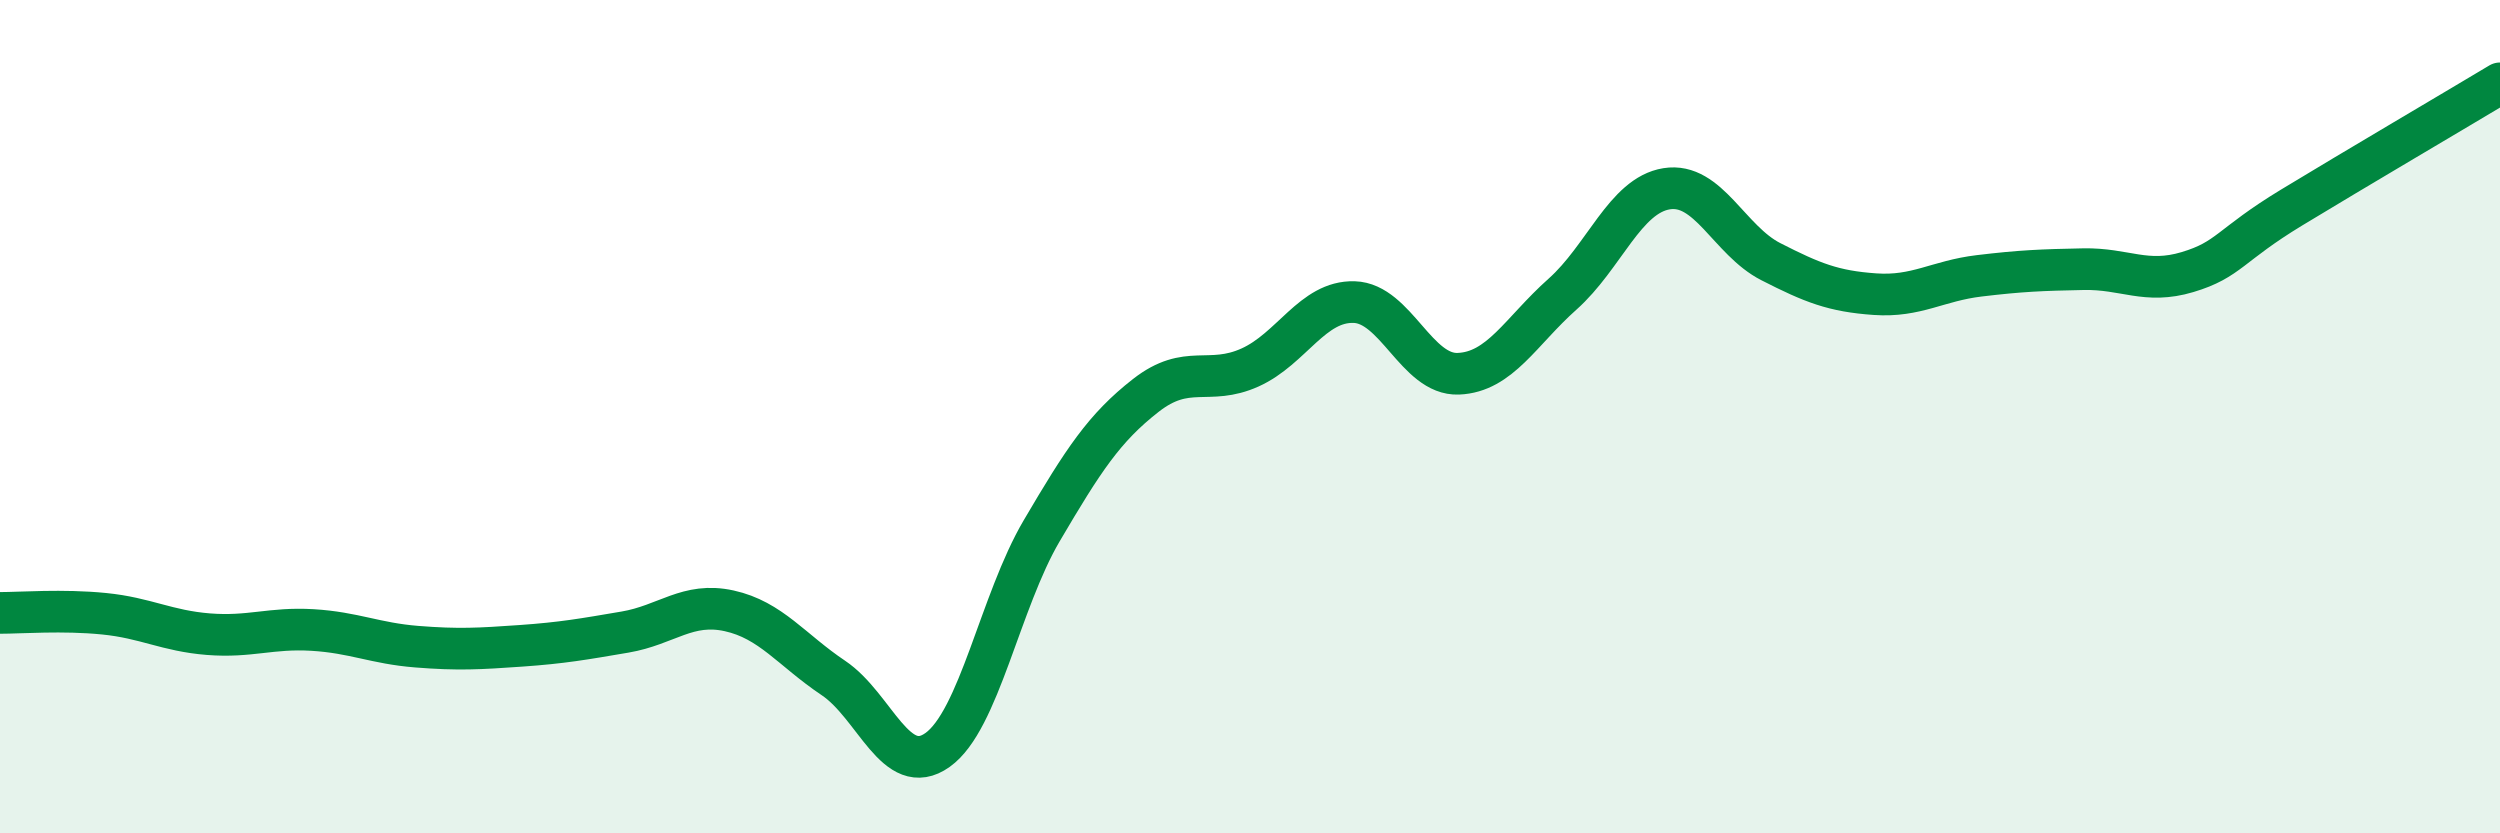 
    <svg width="60" height="20" viewBox="0 0 60 20" xmlns="http://www.w3.org/2000/svg">
      <path
        d="M 0,14.71 C 0.5,14.71 1.5,14.63 2.5,14.73 C 3.5,14.83 4,15.14 5,15.22 C 6,15.3 6.5,15.06 7.5,15.12 C 8.5,15.18 9,15.44 10,15.52 C 11,15.6 11.5,15.57 12.5,15.5 C 13.5,15.43 14,15.34 15,15.17 C 16,15 16.5,14.44 17.5,14.66 C 18.5,14.88 19,15.6 20,16.27 C 21,16.94 21.5,18.71 22.5,18 C 23.5,17.29 24,14.44 25,12.74 C 26,11.04 26.5,10.27 27.5,9.49 C 28.5,8.71 29,9.27 30,8.82 C 31,8.37 31.5,7.22 32.5,7.25 C 33.5,7.28 34,9.01 35,8.97 C 36,8.93 36.5,7.95 37.5,7.06 C 38.5,6.17 39,4.69 40,4.53 C 41,4.37 41.5,5.77 42.5,6.28 C 43.5,6.79 44,6.99 45,7.06 C 46,7.13 46.5,6.74 47.5,6.62 C 48.5,6.5 49,6.48 50,6.46 C 51,6.44 51.5,6.83 52.5,6.53 C 53.5,6.23 53.5,5.89 55,4.98 C 56.5,4.07 59,2.6 60,2L60 20L0 20Z"
        fill="#008740"
        opacity="0.1"
        stroke-linecap="round"
        stroke-linejoin="round"
      />
      <path
        d="M 0,14.71 C 0.5,14.71 1.5,14.63 2.5,14.73 C 3.5,14.83 4,15.14 5,15.22 C 6,15.3 6.5,15.06 7.5,15.12 C 8.5,15.18 9,15.44 10,15.52 C 11,15.6 11.5,15.57 12.5,15.5 C 13.5,15.43 14,15.34 15,15.17 C 16,15 16.5,14.44 17.5,14.66 C 18.5,14.88 19,15.6 20,16.27 C 21,16.94 21.5,18.71 22.5,18 C 23.5,17.29 24,14.44 25,12.74 C 26,11.04 26.5,10.27 27.5,9.49 C 28.5,8.71 29,9.27 30,8.82 C 31,8.37 31.5,7.22 32.5,7.25 C 33.5,7.28 34,9.01 35,8.97 C 36,8.93 36.5,7.95 37.5,7.06 C 38.5,6.17 39,4.69 40,4.53 C 41,4.37 41.5,5.77 42.5,6.28 C 43.5,6.79 44,6.99 45,7.06 C 46,7.13 46.5,6.74 47.5,6.62 C 48.5,6.5 49,6.48 50,6.46 C 51,6.44 51.5,6.83 52.5,6.53 C 53.5,6.23 53.5,5.89 55,4.98 C 56.5,4.07 59,2.6 60,2"
        stroke="#008740"
        stroke-width="1"
        fill="none"
        stroke-linecap="round"
        stroke-linejoin="round"
      />
    </svg>
  
